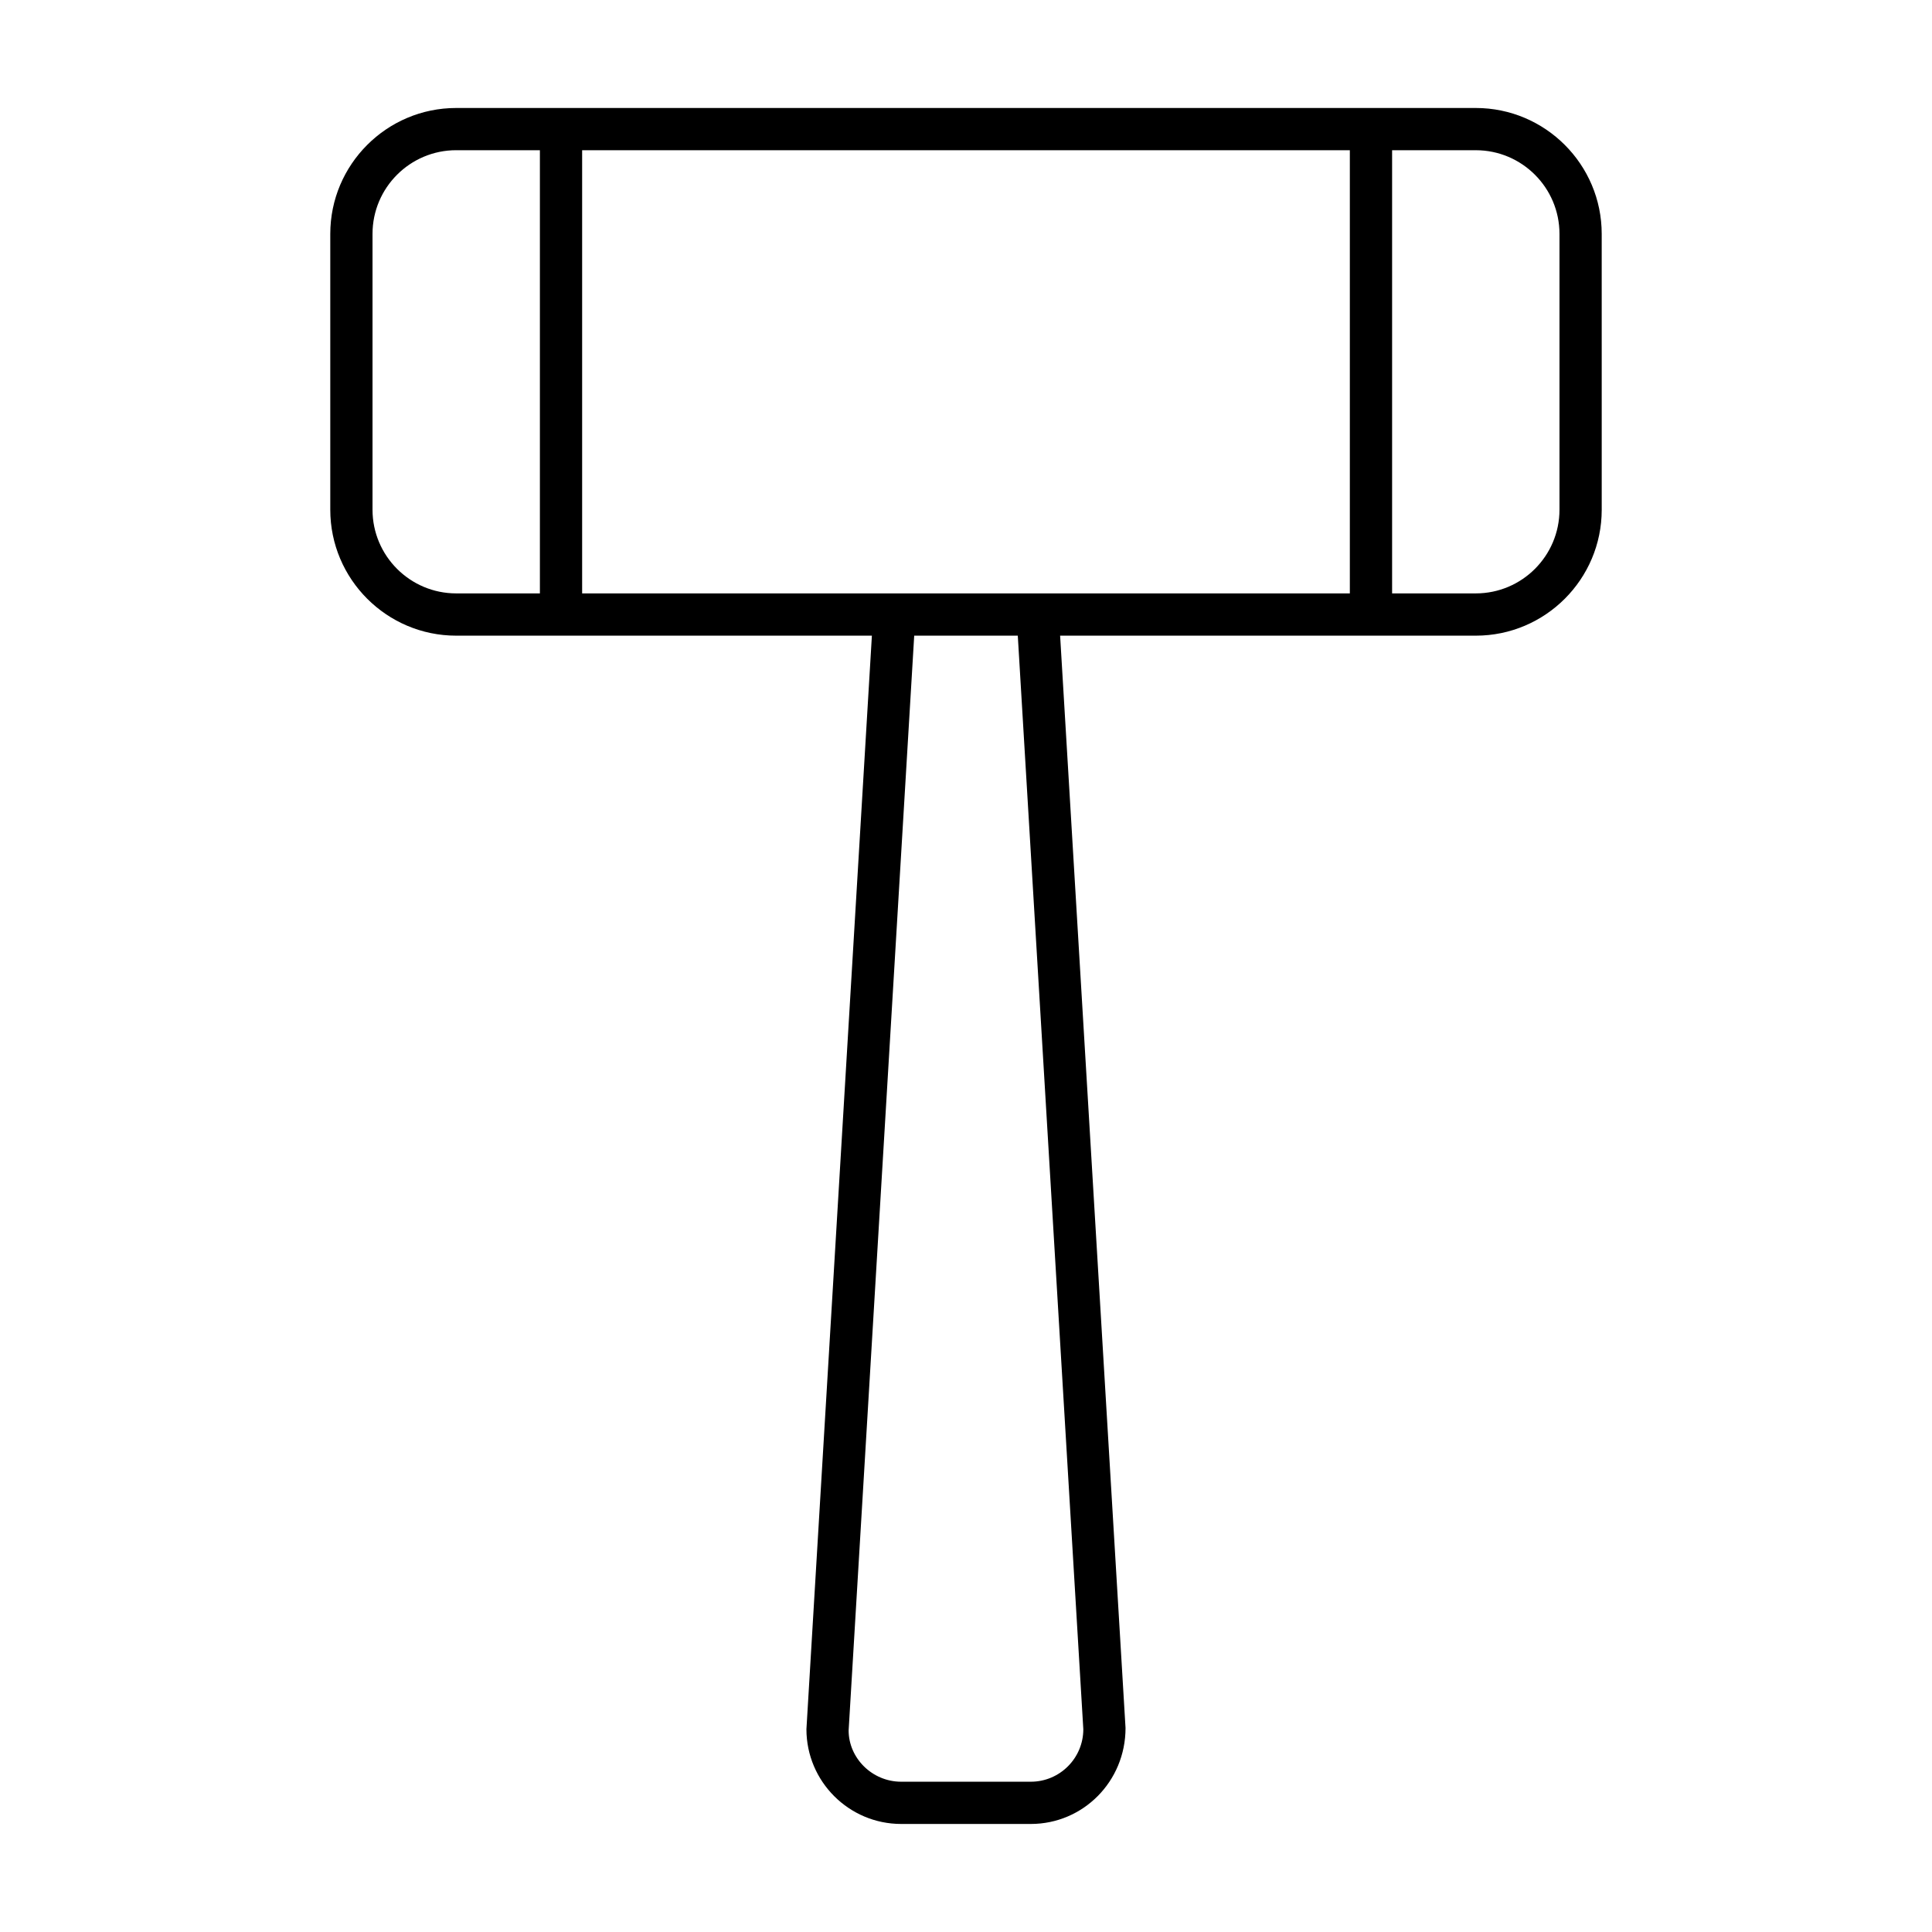 <?xml version="1.0" encoding="UTF-8"?>
<!-- Uploaded to: SVG Repo, www.svgrepo.com, Generator: SVG Repo Mixer Tools -->
<svg fill="#000000" width="800px" height="800px" version="1.1" viewBox="144 144 512 512" xmlns="http://www.w3.org/2000/svg">
 <path d="m264.9 312.46h110.16l-17.348 289.8c0 13.844 11.266 25.109 25.109 25.109h34.359c13.844 0 25.109-11.266 25.098-25.441l-17.336-289.47h110.16c18.402 0 33.371-14.969 33.371-33.371l-0.004-73.098c0-18.402-14.969-33.371-33.371-33.371h-270.2c-18.402 0-33.371 14.969-33.371 33.371v73.094c0 18.402 14.969 33.375 33.371 33.375zm166.19 289.8c0 7.672-6.238 13.914-13.914 13.914h-34.359c-7.672 0-13.914-6.238-13.922-13.578l17.379-290.14h27.449zm81.832-418.45h22.18c12.23 0 22.176 9.945 22.176 22.176v73.094c0 12.23-9.945 22.176-22.176 22.176h-22.18zm-214.65 0h203.45v117.45h-203.45zm-55.551 22.172c0-12.23 9.945-22.176 22.176-22.176h22.18v117.45h-22.18c-12.23 0-22.176-9.945-22.176-22.176z"/>
</svg>
